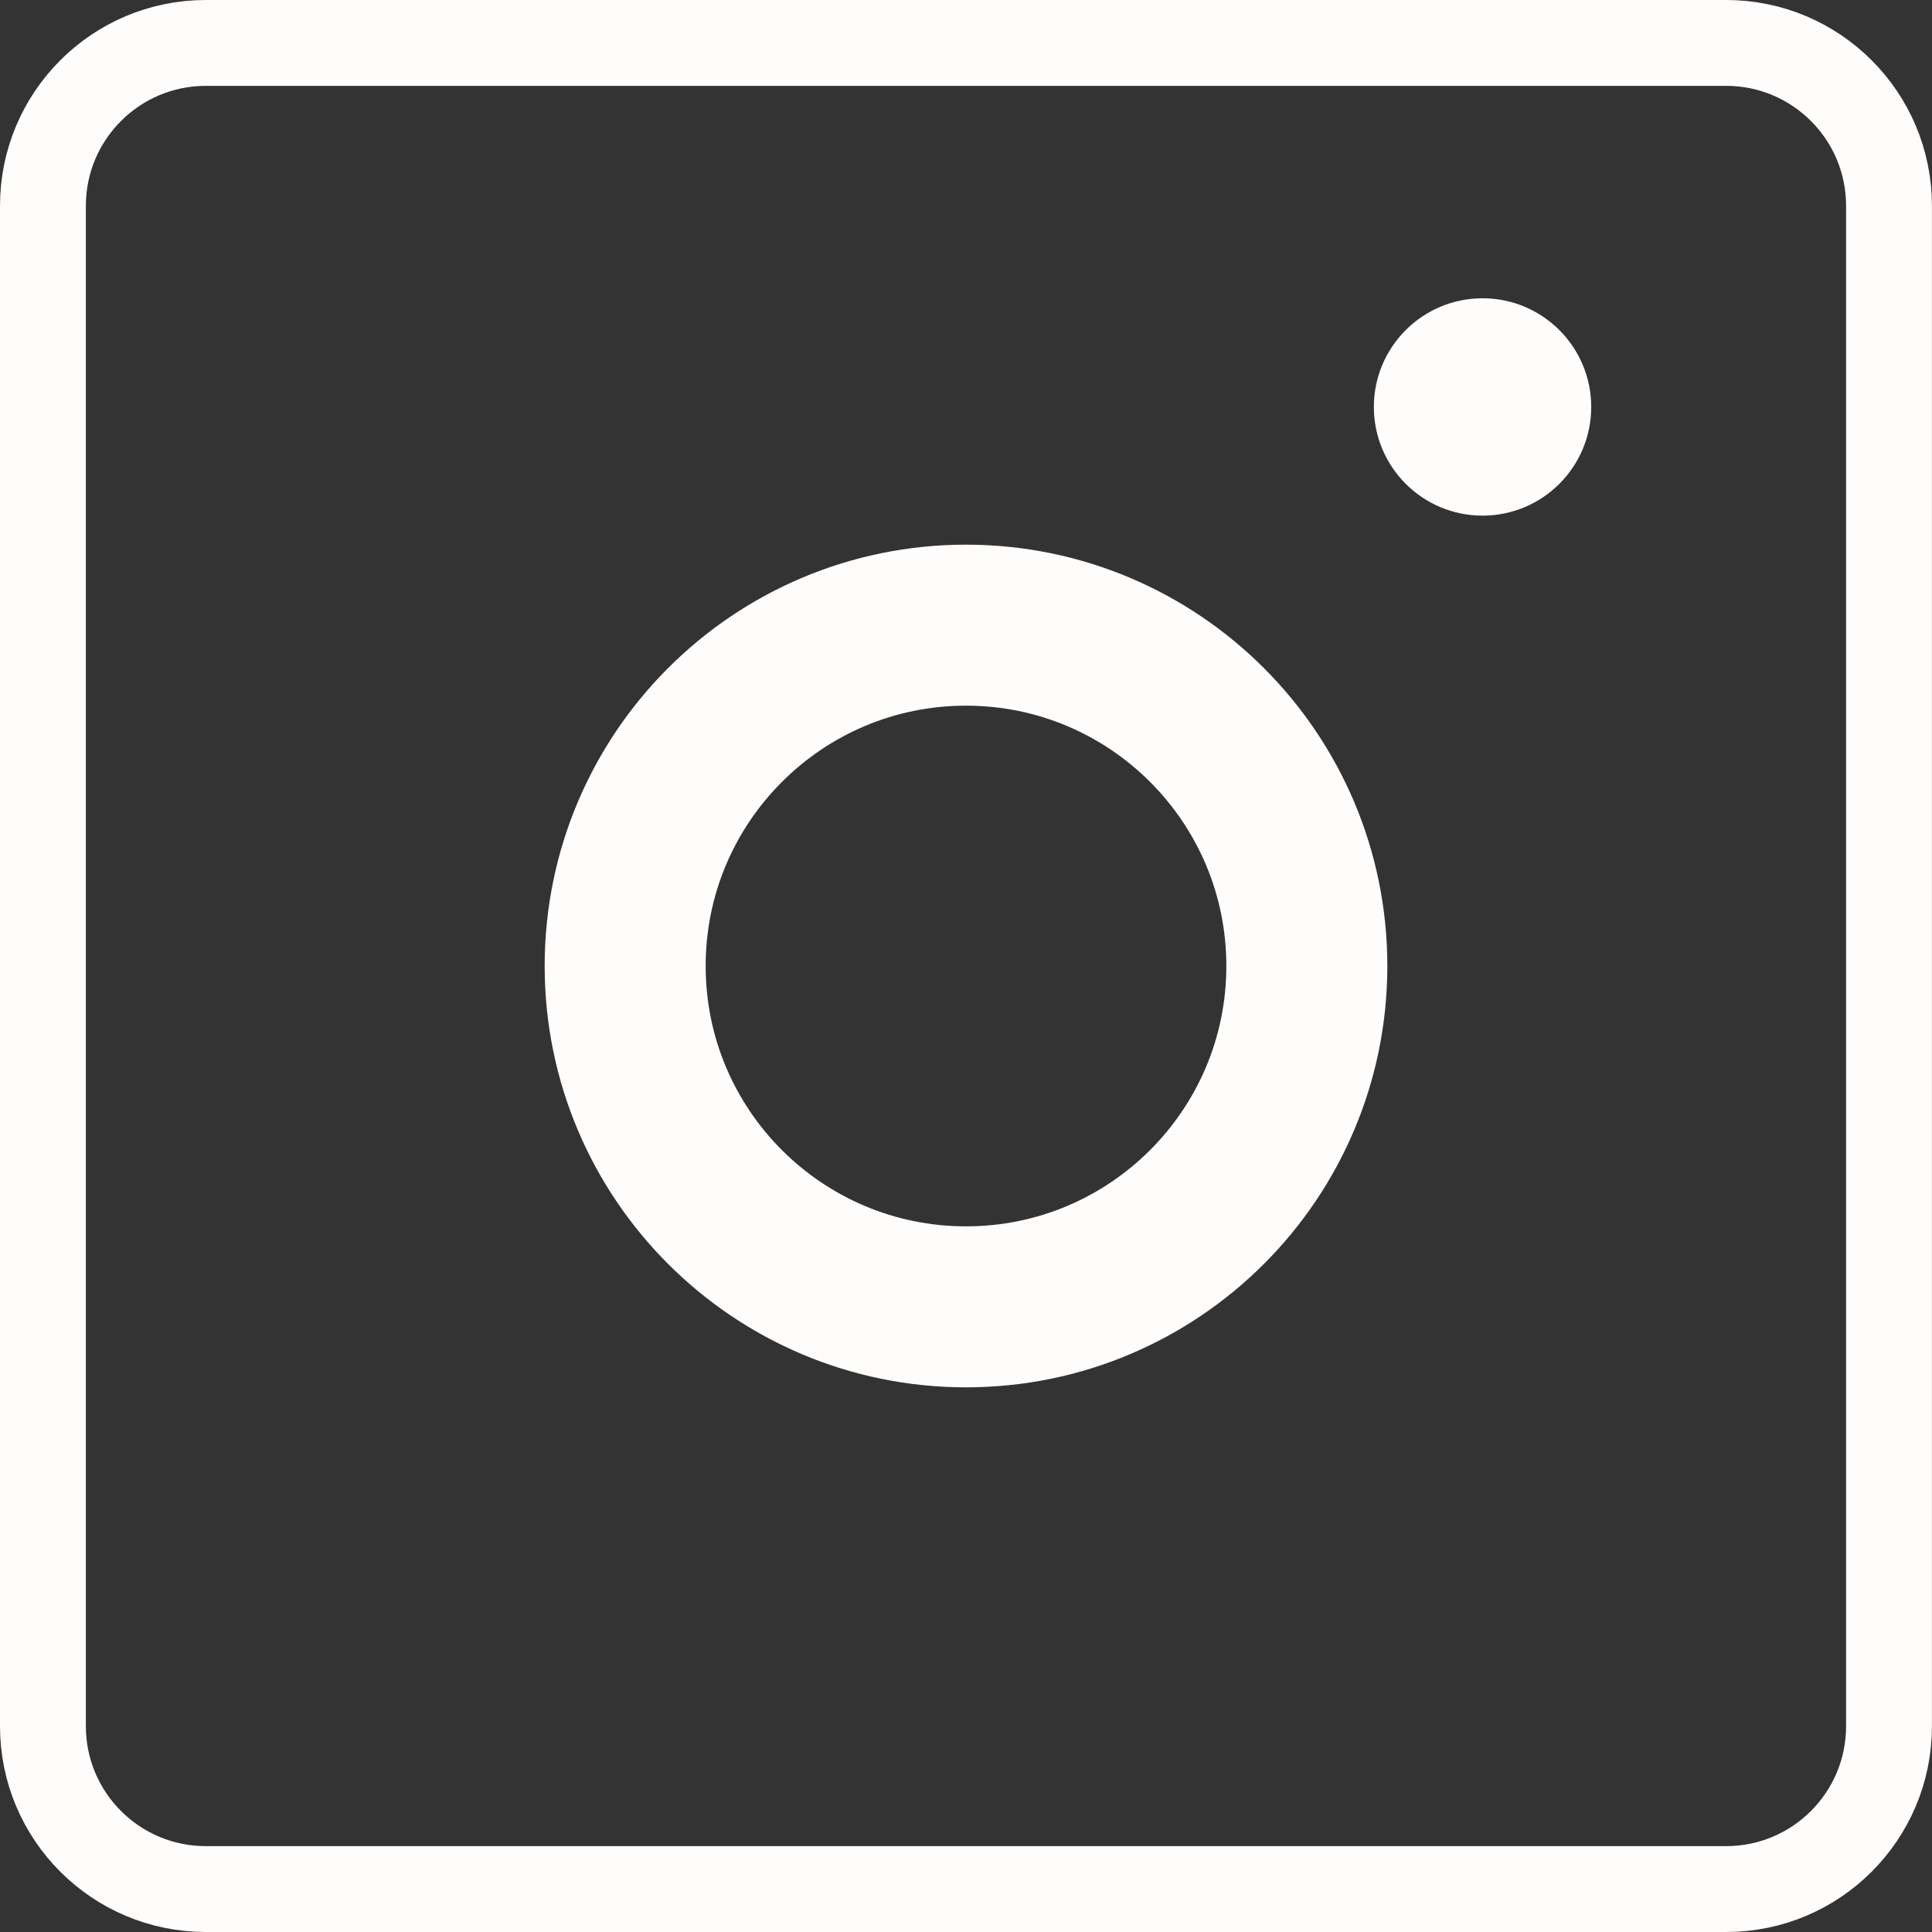 <?xml version="1.0" encoding="utf-8"?>
<!-- Generator: Adobe Illustrator 17.0.0, SVG Export Plug-In . SVG Version: 6.00 Build 0)  -->
<!DOCTYPE svg PUBLIC "-//W3C//DTD SVG 1.1//EN" "http://www.w3.org/Graphics/SVG/1.1/DTD/svg11.dtd">
<svg version="1.1" id="Layer_1" xmlns="http://www.w3.org/2000/svg" xmlns:xlink="http://www.w3.org/1999/xlink" x="0px" y="0px"
	 width="36px" height="36px" viewBox="0 0 36 36" enable-background="new 0 0 36 36" xml:space="preserve">
<rect x="0" y="0" width="36" height="36" fill="#333333" stroke="none"/>
<path fill="none" stroke="#FFFDFC" stroke-width="3" stroke-miterlimit="10" d="M18,24.351c3.508,0,6.351-2.844,6.351-6.351
	S21.507,11.649,18,11.649S11.649,14.493,11.649,18S14.492,24.351,18,24.351z"/>
<circle fill="#FFFDFC" cx="27.625" cy="7.583" r="2.025"/>
<path fill="none" stroke="#FFFDFC" stroke-width="1.6" stroke-miterlimit="10" d="M0.8,32.165c0,1.676,1.359,3.035,3.035,3.035
	h28.329c1.676,0,3.035-1.359,3.035-3.035V3.835c0-1.676-1.359-3.035-3.035-3.035H3.835C2.159,0.8,0.8,2.159,0.8,3.835V32.165z"/>
</svg>
